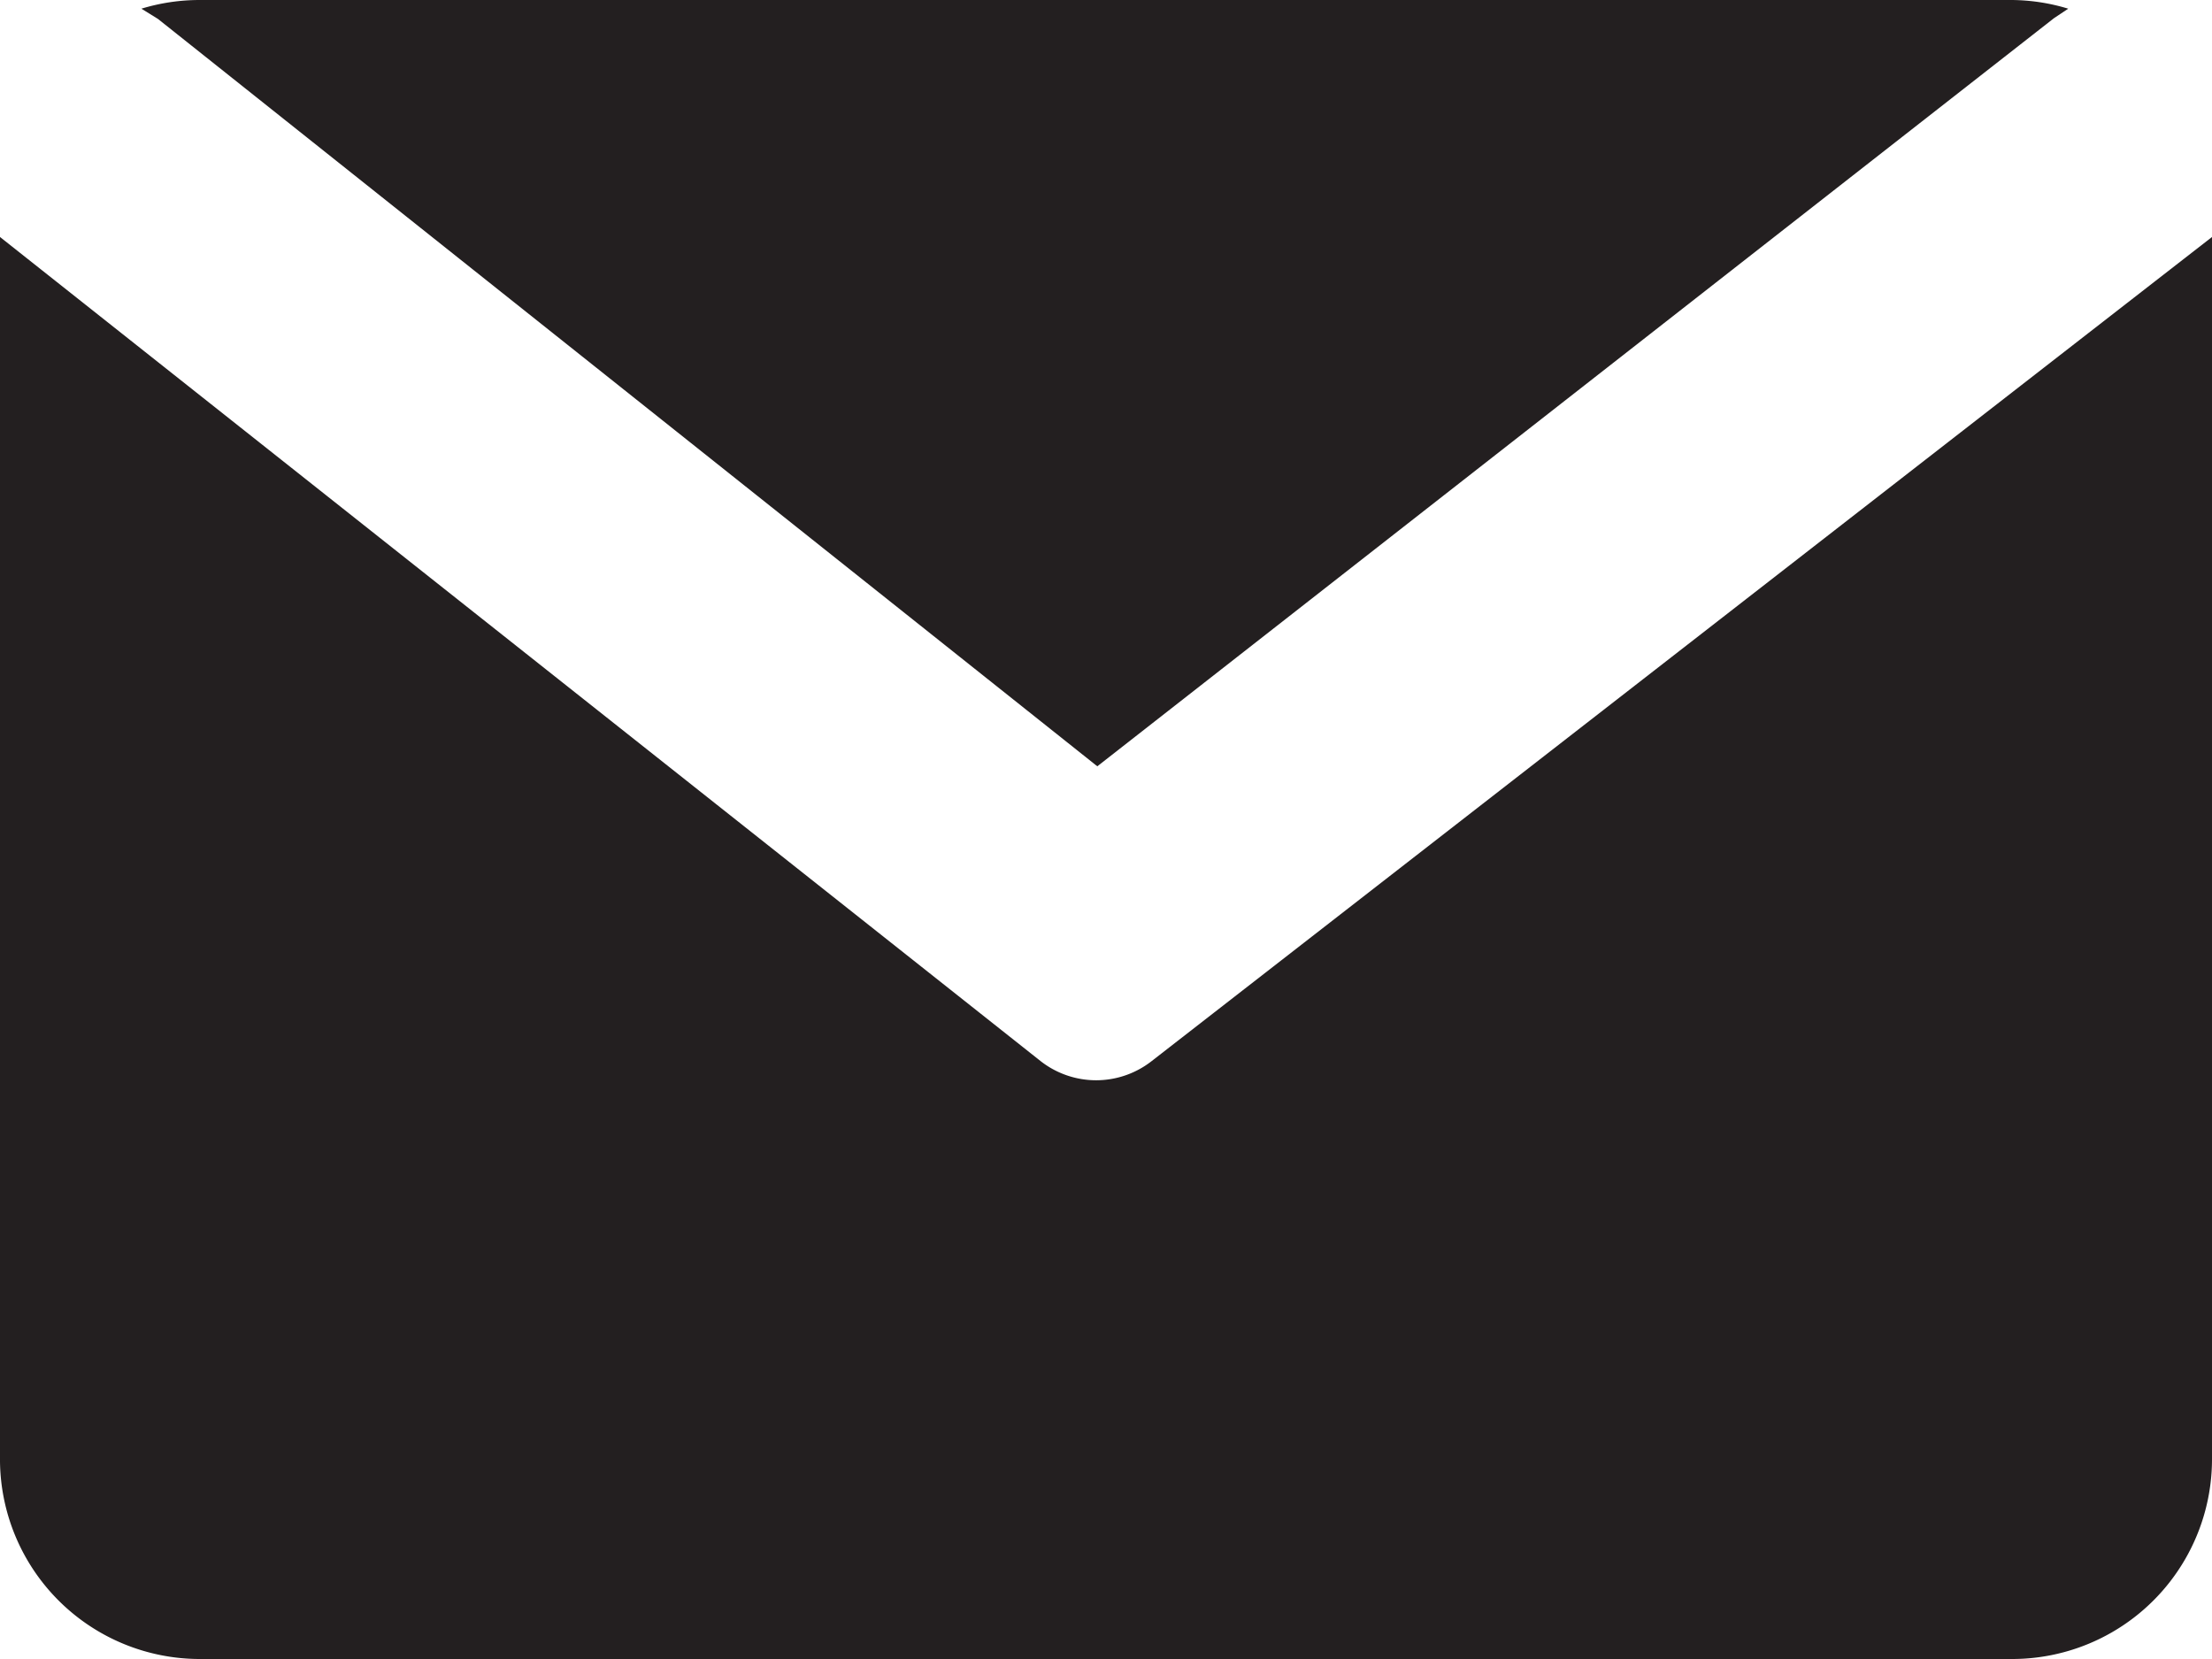 <svg id="Layer_1" data-name="Layer 1" xmlns="http://www.w3.org/2000/svg" viewBox="0 0 28 21"><title>icon-email</title><path d="M13.89,9.7,26,.23l.18-.12A2.51,2.51,0,0,0,25.47,0H2.53a2.52,2.52,0,0,0-.74.11L2,.24Zm.69,3.73a1.14,1.14,0,0,1-1.41,0L0,3v15.5A2.53,2.53,0,0,0,2.53,21H25.47A2.53,2.53,0,0,0,28,18.47V3Z" transform="translate(0)" style="fill:#231f20"/></svg>